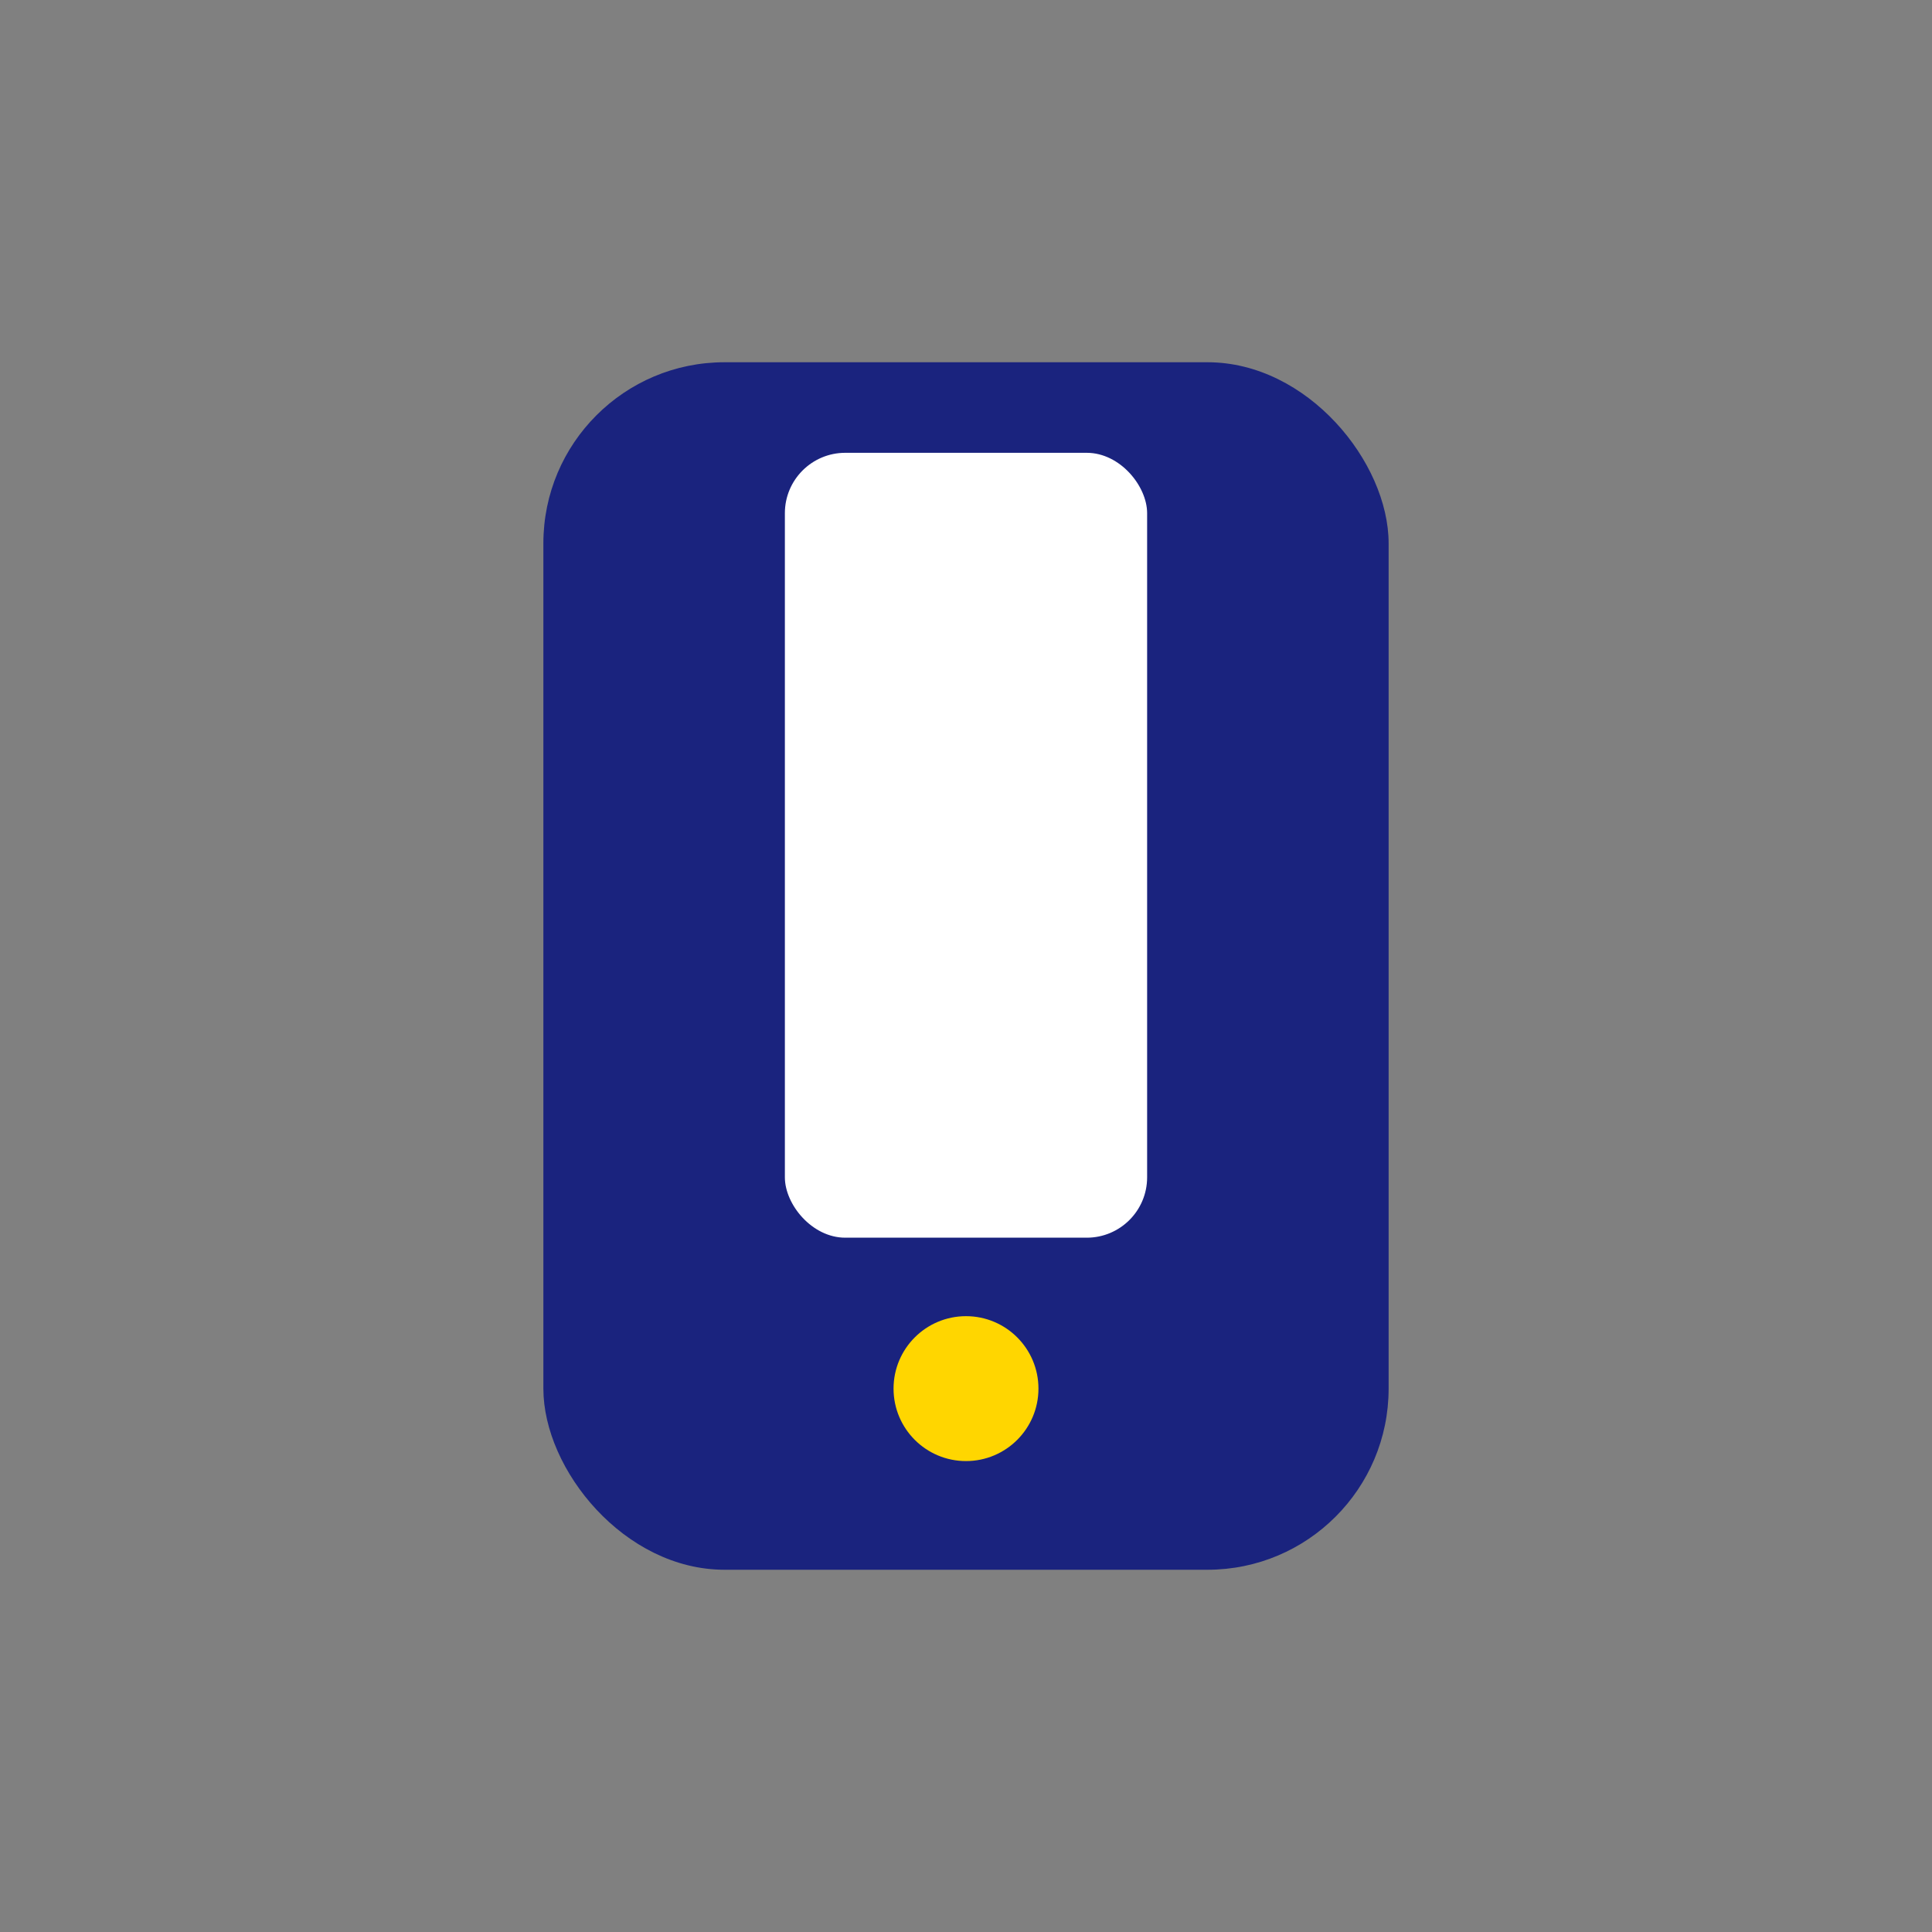 <?xml version="1.0" encoding="UTF-8"?>
<svg xmlns="http://www.w3.org/2000/svg" width="32" height="32" viewBox="0 0 32 32"><rect x="0" y="0" width="32" height="32" fill="#808080" stroke="none"/><rect x="9" y="6" width="14" height="20" rx="3" fill="#1A237E"/><circle cx="16" cy="23" r="1.2" fill="#FFD600"/><rect x="13" y="7.5" width="6" height="13" rx="1" fill="#FFF"/></svg>